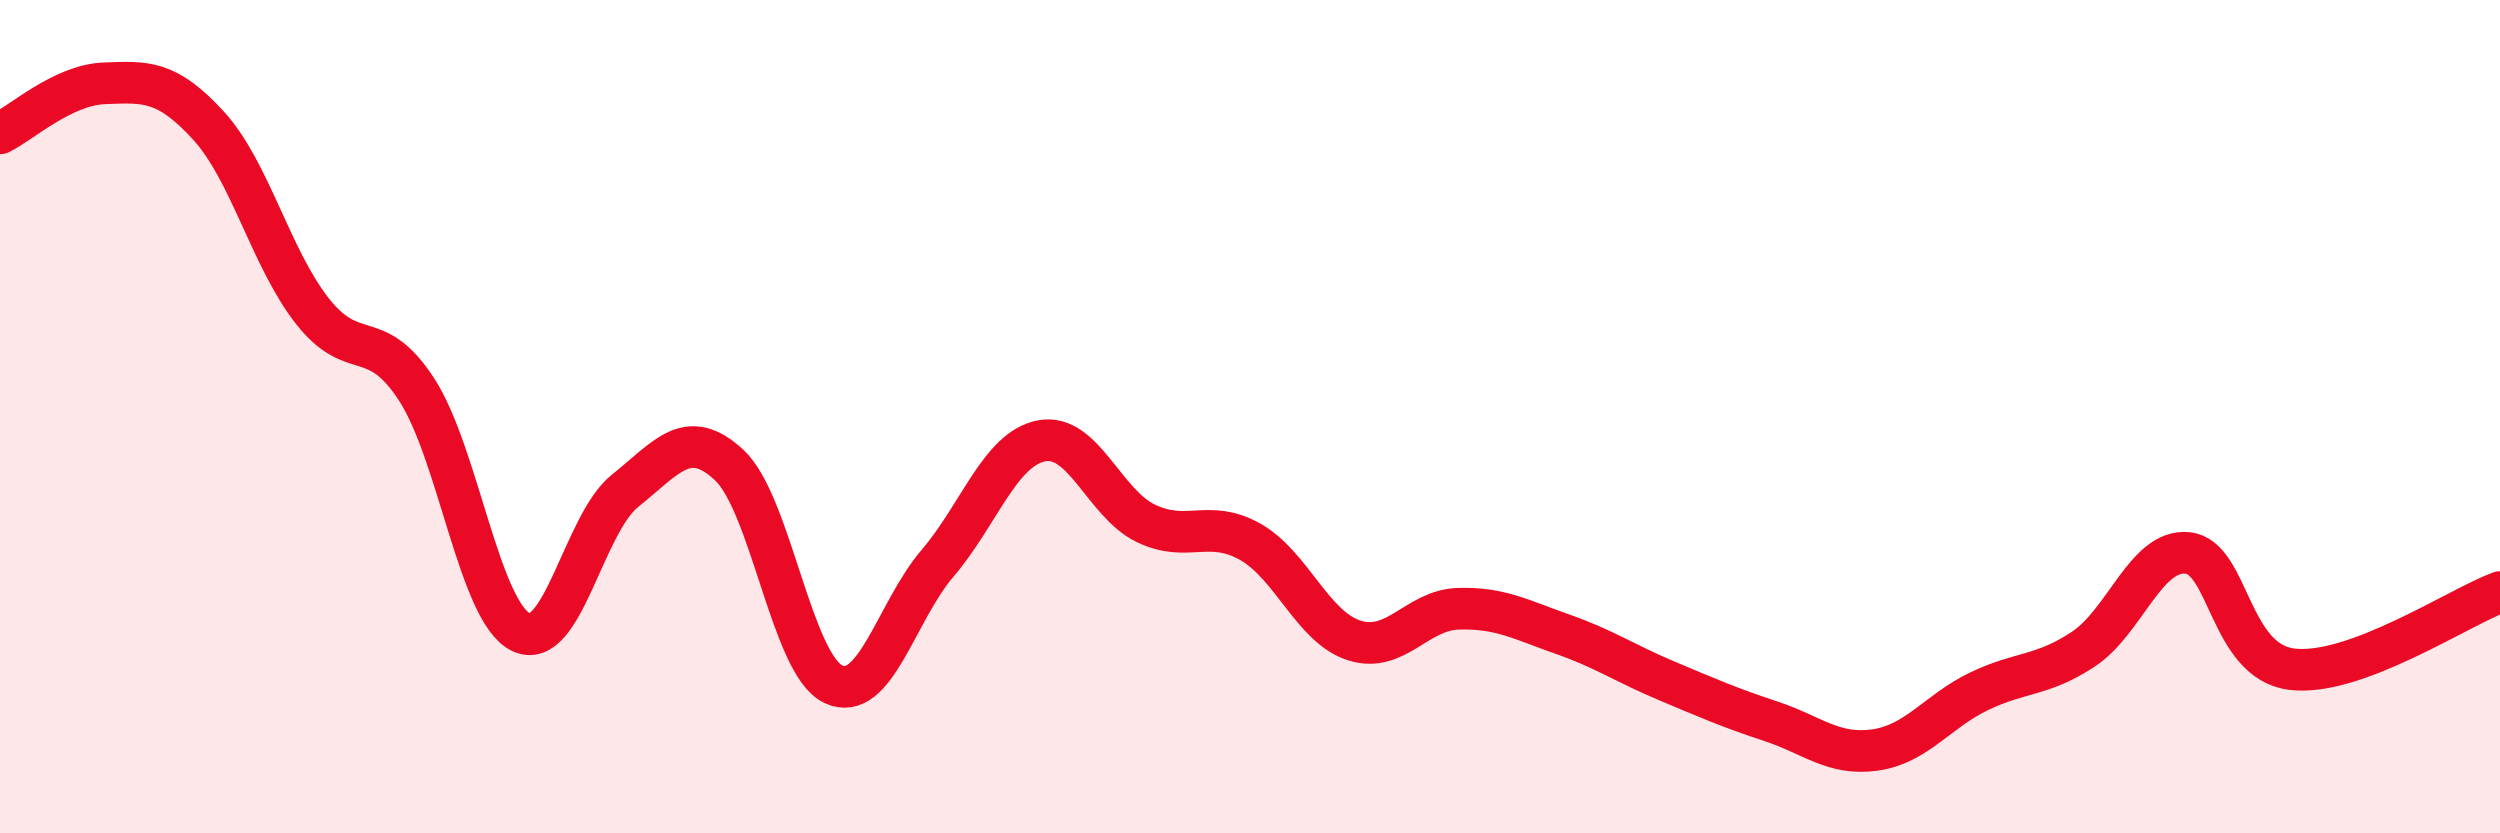
    <svg width="60" height="20" viewBox="0 0 60 20" xmlns="http://www.w3.org/2000/svg">
      <path
        d="M 0,3.2 C 0.5,2.96 1.5,2.04 2.5,2 C 3.5,1.96 4,1.92 5,3.01 C 6,4.1 6.5,6.2 7.5,7.47 C 8.5,8.74 9,7.81 10,9.35 C 11,10.89 11.5,14.68 12.5,15.17 C 13.5,15.66 14,12.58 15,11.78 C 16,10.98 16.5,10.23 17.5,11.16 C 18.5,12.09 19,15.95 20,16.42 C 21,16.89 21.5,14.69 22.5,13.52 C 23.5,12.35 24,10.77 25,10.58 C 26,10.39 26.5,12.08 27.5,12.56 C 28.5,13.04 29,12.44 30,13 C 31,13.56 31.5,15.05 32.5,15.37 C 33.5,15.69 34,14.64 35,14.61 C 36,14.58 36.5,14.87 37.5,15.22 C 38.5,15.57 39,15.92 40,16.34 C 41,16.76 41.5,16.98 42.5,17.31 C 43.5,17.64 44,18.14 45,18 C 46,17.86 46.5,17.07 47.5,16.59 C 48.5,16.11 49,16.24 50,15.58 C 51,14.92 51.5,13.17 52.5,13.27 C 53.5,13.37 53.5,15.87 55,16.06 C 56.5,16.25 59,14.58 60,14.21L60 20L0 20Z"
        fill="#EB0A25"
        opacity="0.1"
        stroke-linecap="round"
        stroke-linejoin="round"
      />
      <path
        d="M 0,3.2 C 0.5,2.96 1.5,2.04 2.5,2 C 3.5,1.96 4,1.92 5,3.01 C 6,4.1 6.5,6.2 7.5,7.47 C 8.5,8.74 9,7.81 10,9.35 C 11,10.89 11.5,14.68 12.5,15.17 C 13.5,15.66 14,12.58 15,11.78 C 16,10.98 16.5,10.23 17.5,11.16 C 18.5,12.09 19,15.95 20,16.42 C 21,16.89 21.5,14.69 22.5,13.52 C 23.5,12.35 24,10.77 25,10.58 C 26,10.39 26.5,12.08 27.5,12.56 C 28.5,13.04 29,12.44 30,13 C 31,13.56 31.5,15.05 32.5,15.37 C 33.5,15.69 34,14.64 35,14.61 C 36,14.58 36.5,14.87 37.5,15.22 C 38.5,15.57 39,15.92 40,16.34 C 41,16.76 41.5,16.98 42.5,17.31 C 43.5,17.64 44,18.14 45,18 C 46,17.86 46.5,17.07 47.5,16.59 C 48.5,16.11 49,16.24 50,15.58 C 51,14.92 51.5,13.17 52.5,13.27 C 53.5,13.37 53.5,15.87 55,16.06 C 56.5,16.25 59,14.58 60,14.21"
        stroke="#EB0A25"
        stroke-width="1"
        fill="none"
        stroke-linecap="round"
        stroke-linejoin="round"
      />
    </svg>
  